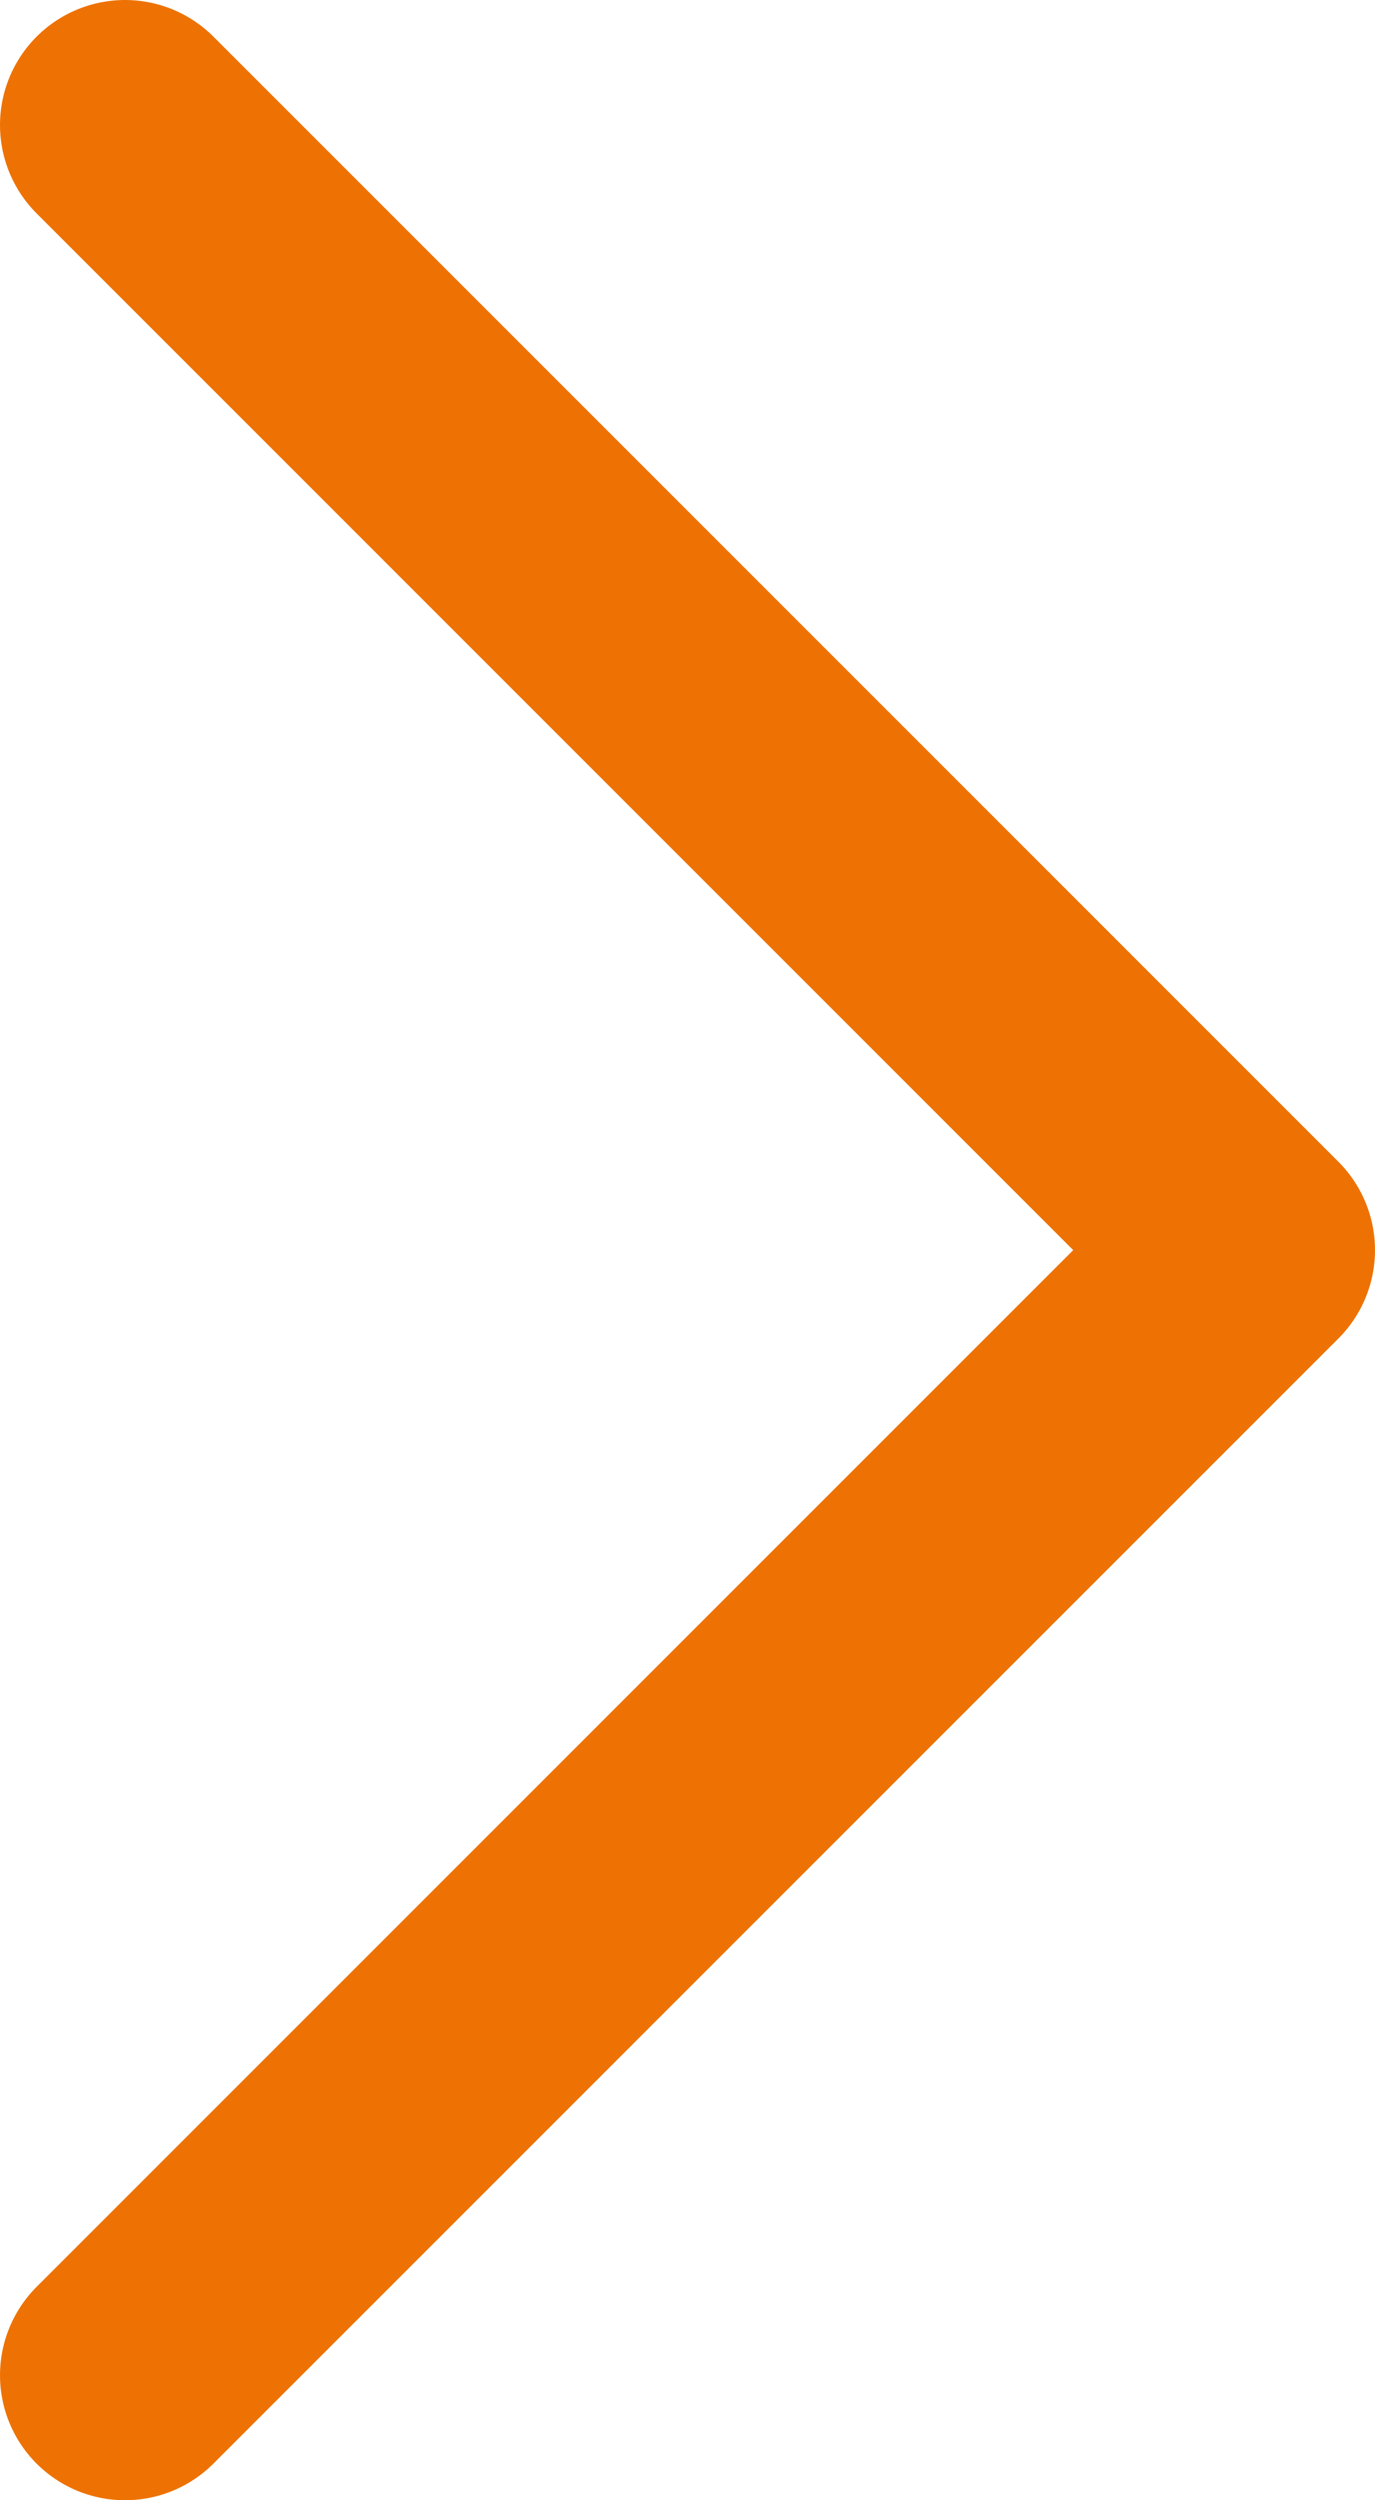 <svg width="22" height="40" viewBox="0 0 22 40" fill="none" xmlns="http://www.w3.org/2000/svg">
<path d="M2 38L20 20L2 2" stroke="#EE7203" stroke-width="4" stroke-linecap="round" stroke-linejoin="round"/>
</svg>
